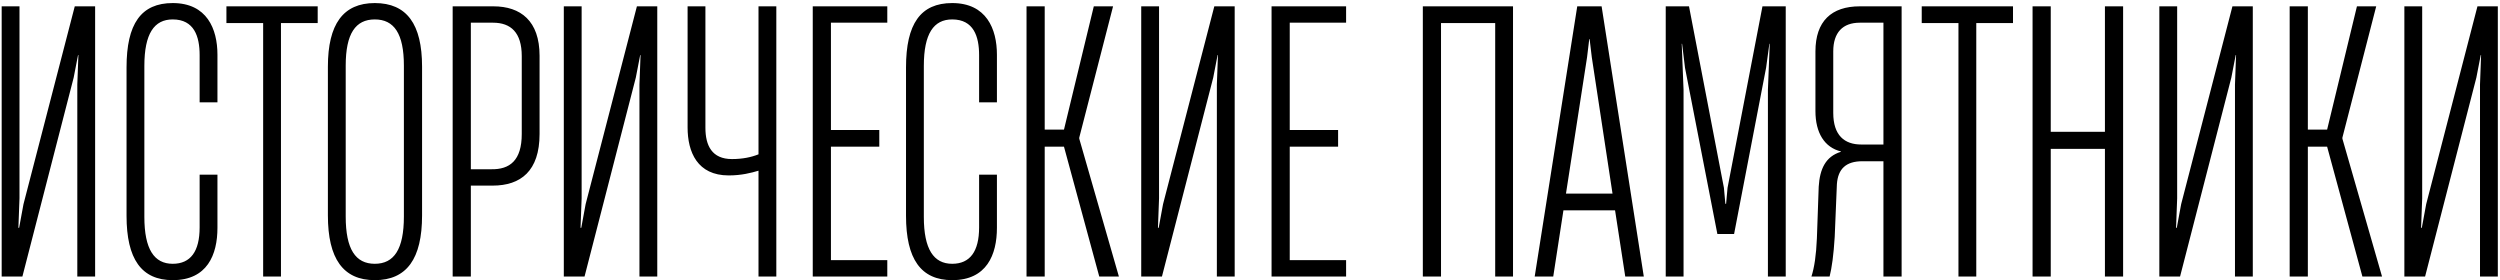 <?xml version="1.0" encoding="UTF-8"?> <svg xmlns="http://www.w3.org/2000/svg" width="660" height="74" viewBox="0 0 660 74" fill="none"> <path d="M25.113 1.672H19.737L6.201 53.896L5.049 60.136H4.857L5.145 52.36V1.672H0.441V73H5.913L19.449 20.488L20.601 14.536H20.697L20.409 22.312V73H25.113V1.672ZM45.599 73.96C54.719 73.96 57.407 67.24 57.407 60.136V46.12H52.703V60.04C52.703 66.376 50.303 69.64 45.599 69.64C40.703 69.64 38.111 65.8 38.111 57.256V17.416C38.111 8.872 40.703 5.128 45.599 5.128C51.263 5.128 52.703 9.64 52.703 14.536V27.016H57.407V14.44C57.407 7.624 54.623 0.808 45.599 0.808C37.247 0.808 33.407 6.28 33.407 17.8V56.968C33.407 68.392 37.343 73.96 45.599 73.96ZM74.175 73V6.088H83.871V1.672H59.775V6.088H69.471V73H74.175ZM98.947 73.96C107.395 73.96 111.427 68.296 111.427 56.872V17.608C111.427 6.376 107.395 0.808 98.947 0.808C90.595 0.808 86.563 6.376 86.563 17.608V56.872C86.563 68.296 90.595 73.96 98.947 73.96ZM98.947 69.64C93.859 69.64 91.267 65.8 91.267 57.16V17.32C91.267 8.872 93.859 5.128 98.947 5.128C104.035 5.128 106.627 8.872 106.627 17.32V57.16C106.627 65.8 104.035 69.64 98.947 69.64ZM124.303 73V49H130.063C137.455 49 142.447 45.16 142.447 35.368V14.728C142.447 5.512 137.455 1.672 130.255 1.672H119.503V73H124.303ZM124.303 5.992H130.159C134.863 5.992 137.743 8.584 137.743 14.824V35.368C137.743 42.376 134.575 44.776 129.679 44.68H124.303V5.992ZM173.519 1.672H168.143L154.607 53.896L153.455 60.136H153.263L153.551 52.36V1.672H148.847V73H154.319L167.855 20.488L169.007 14.536H169.103L168.815 22.312V73H173.519V1.672ZM200.245 40.744C198.325 41.512 196.021 41.992 193.237 41.992C187.957 41.992 186.229 38.44 186.229 33.736V1.672H181.525V33.64C181.525 40.168 184.117 46.312 192.373 46.312C195.733 46.312 198.325 45.64 200.245 45.064V73H204.949V1.672H200.245V40.744ZM234.246 73V68.68H219.366V38.728H232.134V34.312H219.366V5.992H234.246V1.672H214.566V73H234.246ZM251.38 73.96C260.5 73.96 263.188 67.24 263.188 60.136V46.12H258.484V60.04C258.484 66.376 256.084 69.64 251.38 69.64C246.484 69.64 243.892 65.8 243.892 57.256V17.416C243.892 8.872 246.484 5.128 251.38 5.128C257.044 5.128 258.484 9.64 258.484 14.536V27.016H263.188V14.44C263.188 7.624 260.404 0.808 251.38 0.808C243.028 0.808 239.188 6.28 239.188 17.8V56.968C239.188 68.392 243.124 73.96 251.38 73.96ZM275.803 73V38.728H280.891L290.203 73H295.387L284.923 36.616V36.328L293.851 1.672H288.763L280.891 34.216H275.803V1.672H271.003V73H275.803ZM325.956 1.672H320.58L307.044 53.896L305.892 60.136H305.7L305.988 52.36V1.672H301.284V73H306.756L320.292 20.488L321.444 14.536H321.54L321.252 22.312V73H325.956V1.672ZM355.371 73V68.68H340.491V38.728H353.259V34.312H340.491V5.992H355.371V1.672H335.691V73H355.371ZM399.436 1.672H375.628V73H380.428V6.088H394.732V73H399.436V1.672ZM433.961 73L422.825 1.672H416.393L405.161 73H410.057L412.745 55.528H426.377L429.065 73H433.961ZM418.985 15.112L419.561 10.312H419.657L420.233 15.112L425.705 51.112H413.417L418.985 15.112ZM444.457 73V23.752L443.977 11.56H444.073L444.841 17.896L453.385 61.768H457.801L466.249 17.896L467.113 11.56H467.209L466.729 23.752V73H471.433V1.672H465.289L456.073 49.576L455.689 53.8H455.497L455.113 49.576L445.897 1.672H439.753V73H444.457ZM502.027 1.672H490.987C483.499 1.672 479.275 5.608 479.275 13.576V29.32C479.275 35.08 481.675 38.92 485.995 39.976V40.072C481.963 41.32 480.427 44.584 480.139 49.288L479.659 62.92C479.467 67.432 478.987 70.6 478.219 73H483.019C483.595 70.696 484.075 67.336 484.363 62.536L484.939 48.616C485.227 44.584 487.339 42.568 491.659 42.568H497.227V73H502.027V1.672ZM491.371 38.152C486.955 38.152 483.979 35.752 483.979 29.8V13.576C483.979 8.584 486.475 5.992 490.987 5.992H497.227V38.152H491.371ZM521.737 73V6.088H531.433V1.672H507.337V6.088H517.033V73H521.737ZM555.701 34.792H541.397V1.672H536.597V73H541.397V39.304H555.701V73H560.501V1.672H555.701V34.792ZM594.738 1.672H589.362L575.826 53.896L574.674 60.136H574.482L574.77 52.36V1.672H570.066V73H575.538L589.074 20.488L590.226 14.536H590.322L590.034 22.312V73H594.738V1.672ZM609.272 73V38.728H614.36L623.672 73H628.856L618.392 36.616V36.328L627.32 1.672H622.232L614.36 34.216H609.272V1.672H604.472V73H609.272ZM659.425 1.672H654.049L640.513 53.896L639.361 60.136H639.169L639.457 52.36V1.672H634.753V73H640.225L653.761 20.488L654.913 14.536H655.009L654.721 22.312V73H659.425V1.672Z" fill="black"></path> </svg> 
